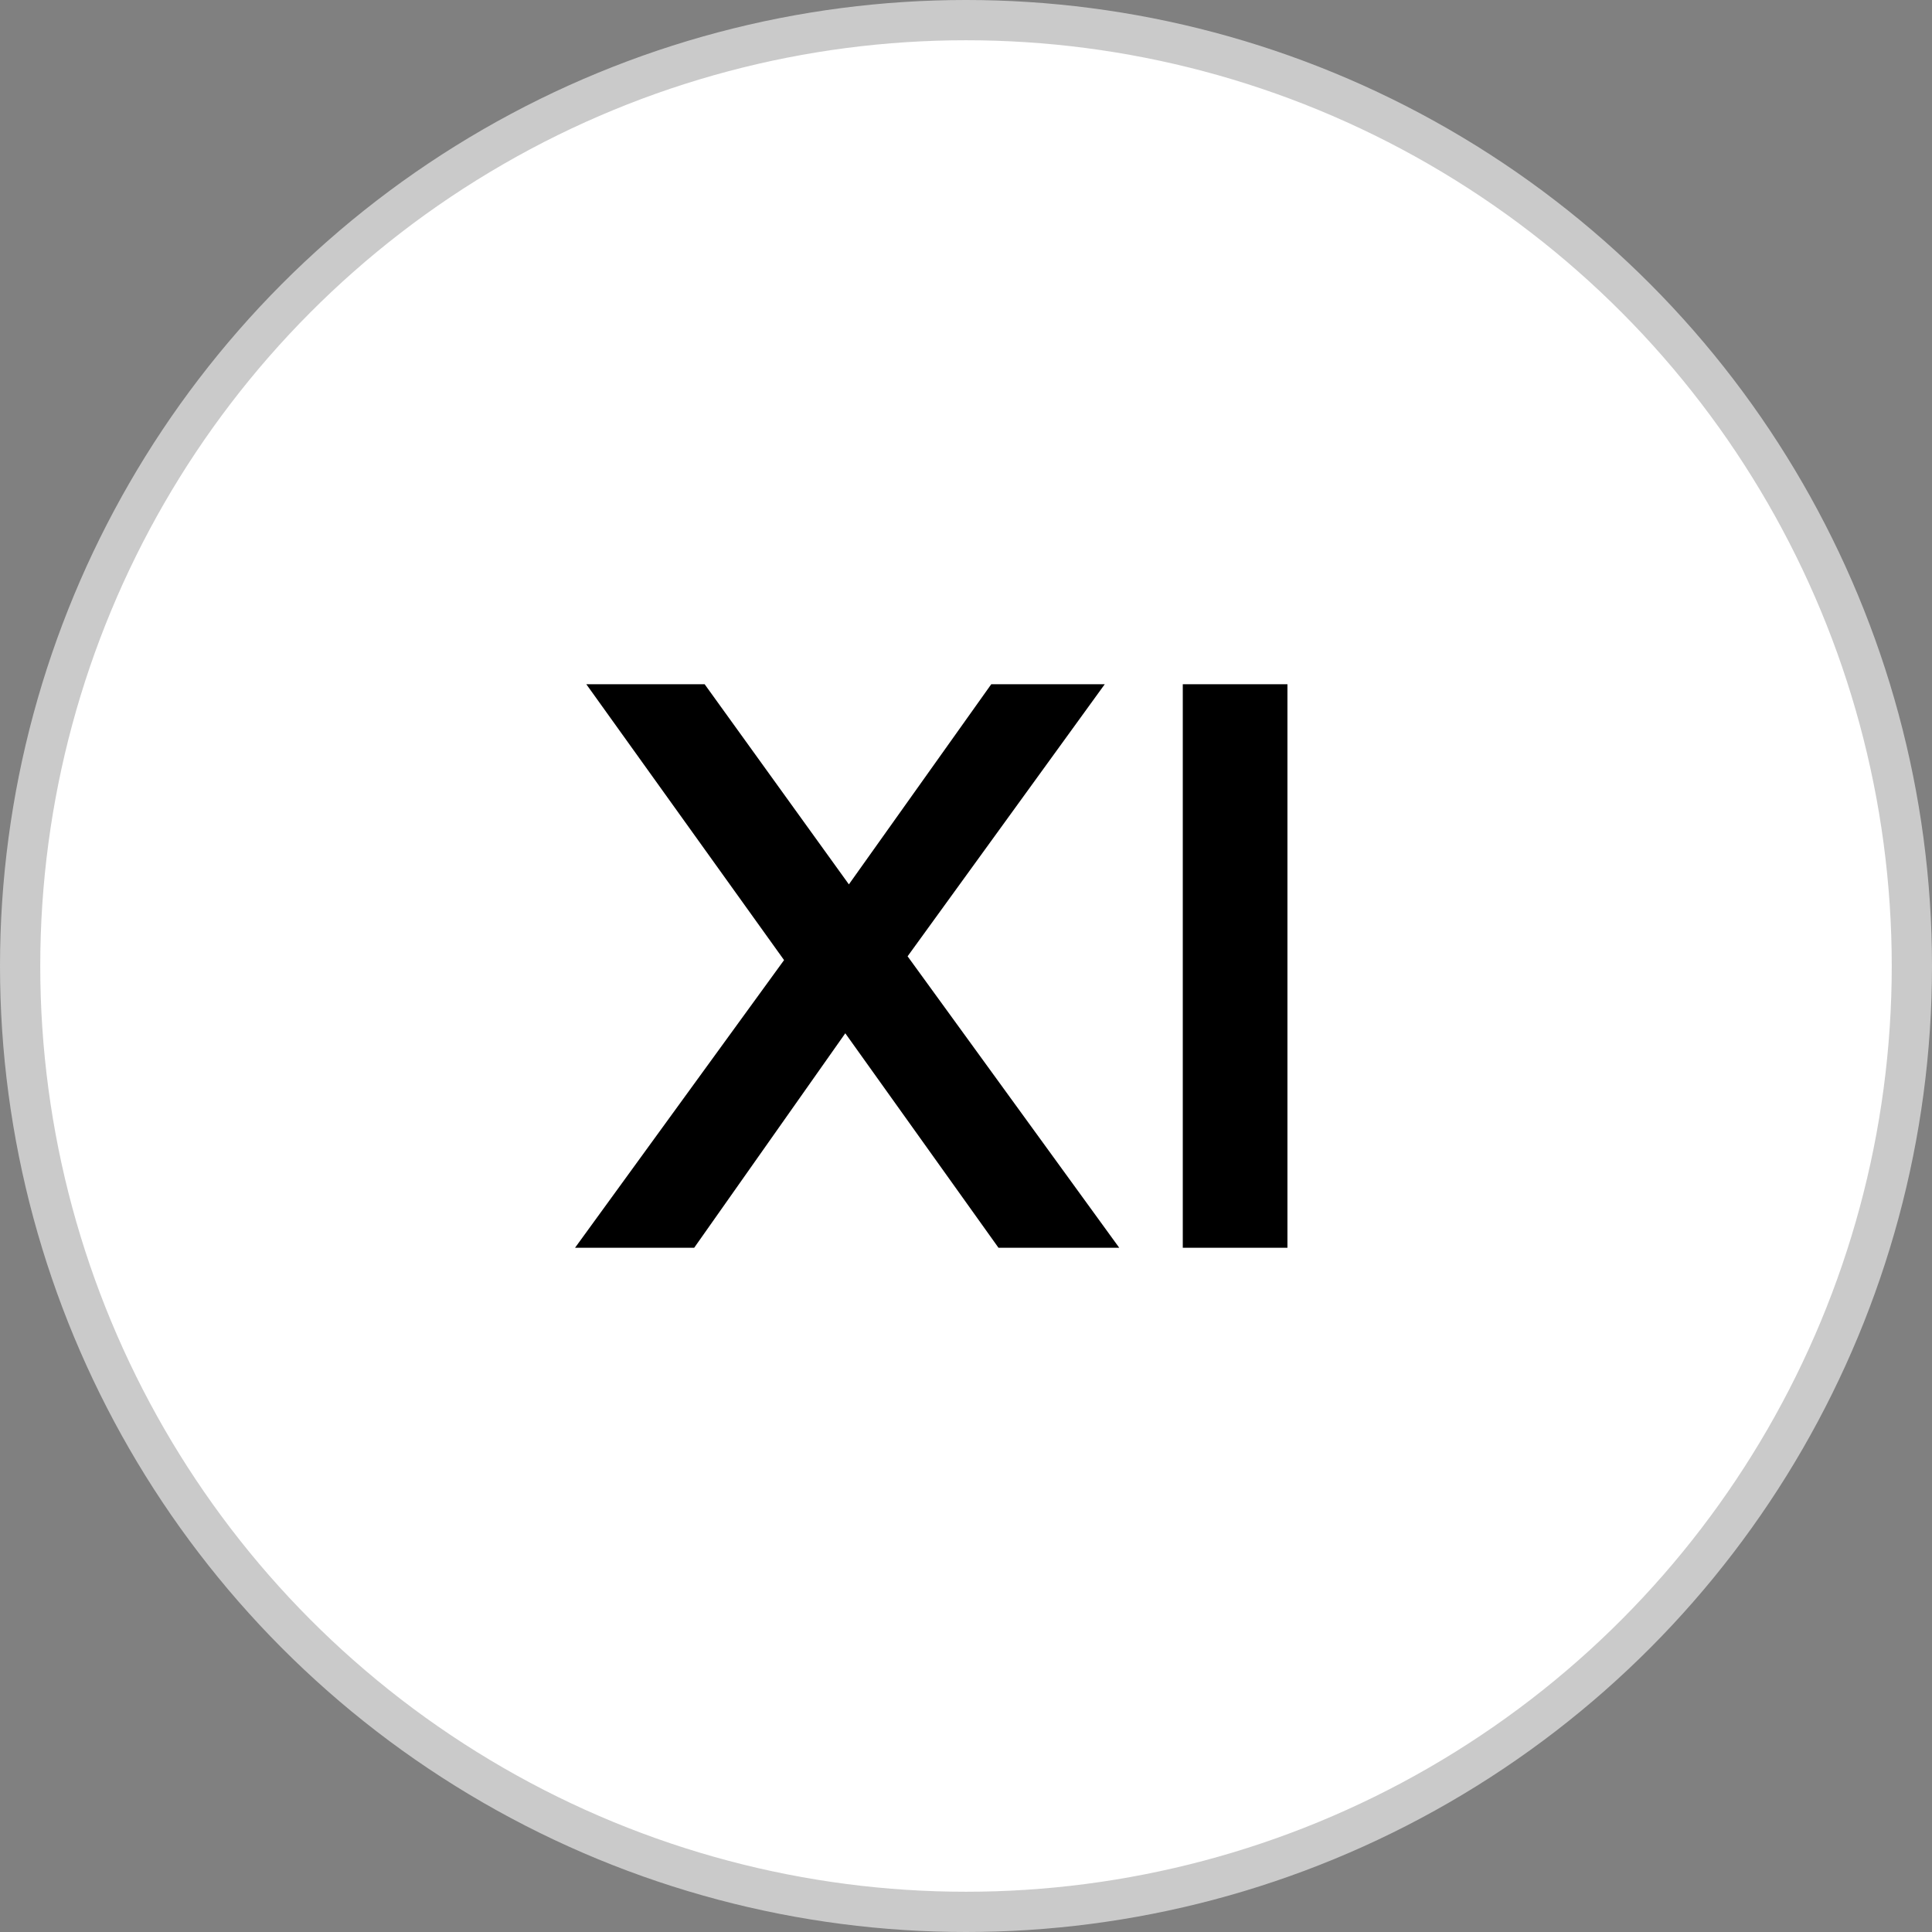 <svg width="48" height="48" viewBox="0 0 48 48" fill="none" xmlns="http://www.w3.org/2000/svg">
<rect x="0" y="0" width="48" height="48" fill="#808080" stroke="none"/>
<circle cx="24" cy="24" r="23.5" fill="white" stroke="#CACACA"/>
<path d="M14.287 31L20.187 22.88V24.84L14.567 17H17.507L21.687 22.8L20.487 22.82L24.627 17H27.447L21.867 24.7V22.82L27.807 31H24.807L20.407 24.84H21.587L17.247 31H14.287ZM29.386 31V17H31.986V31H29.386Z" fill="black"/>
</svg>
